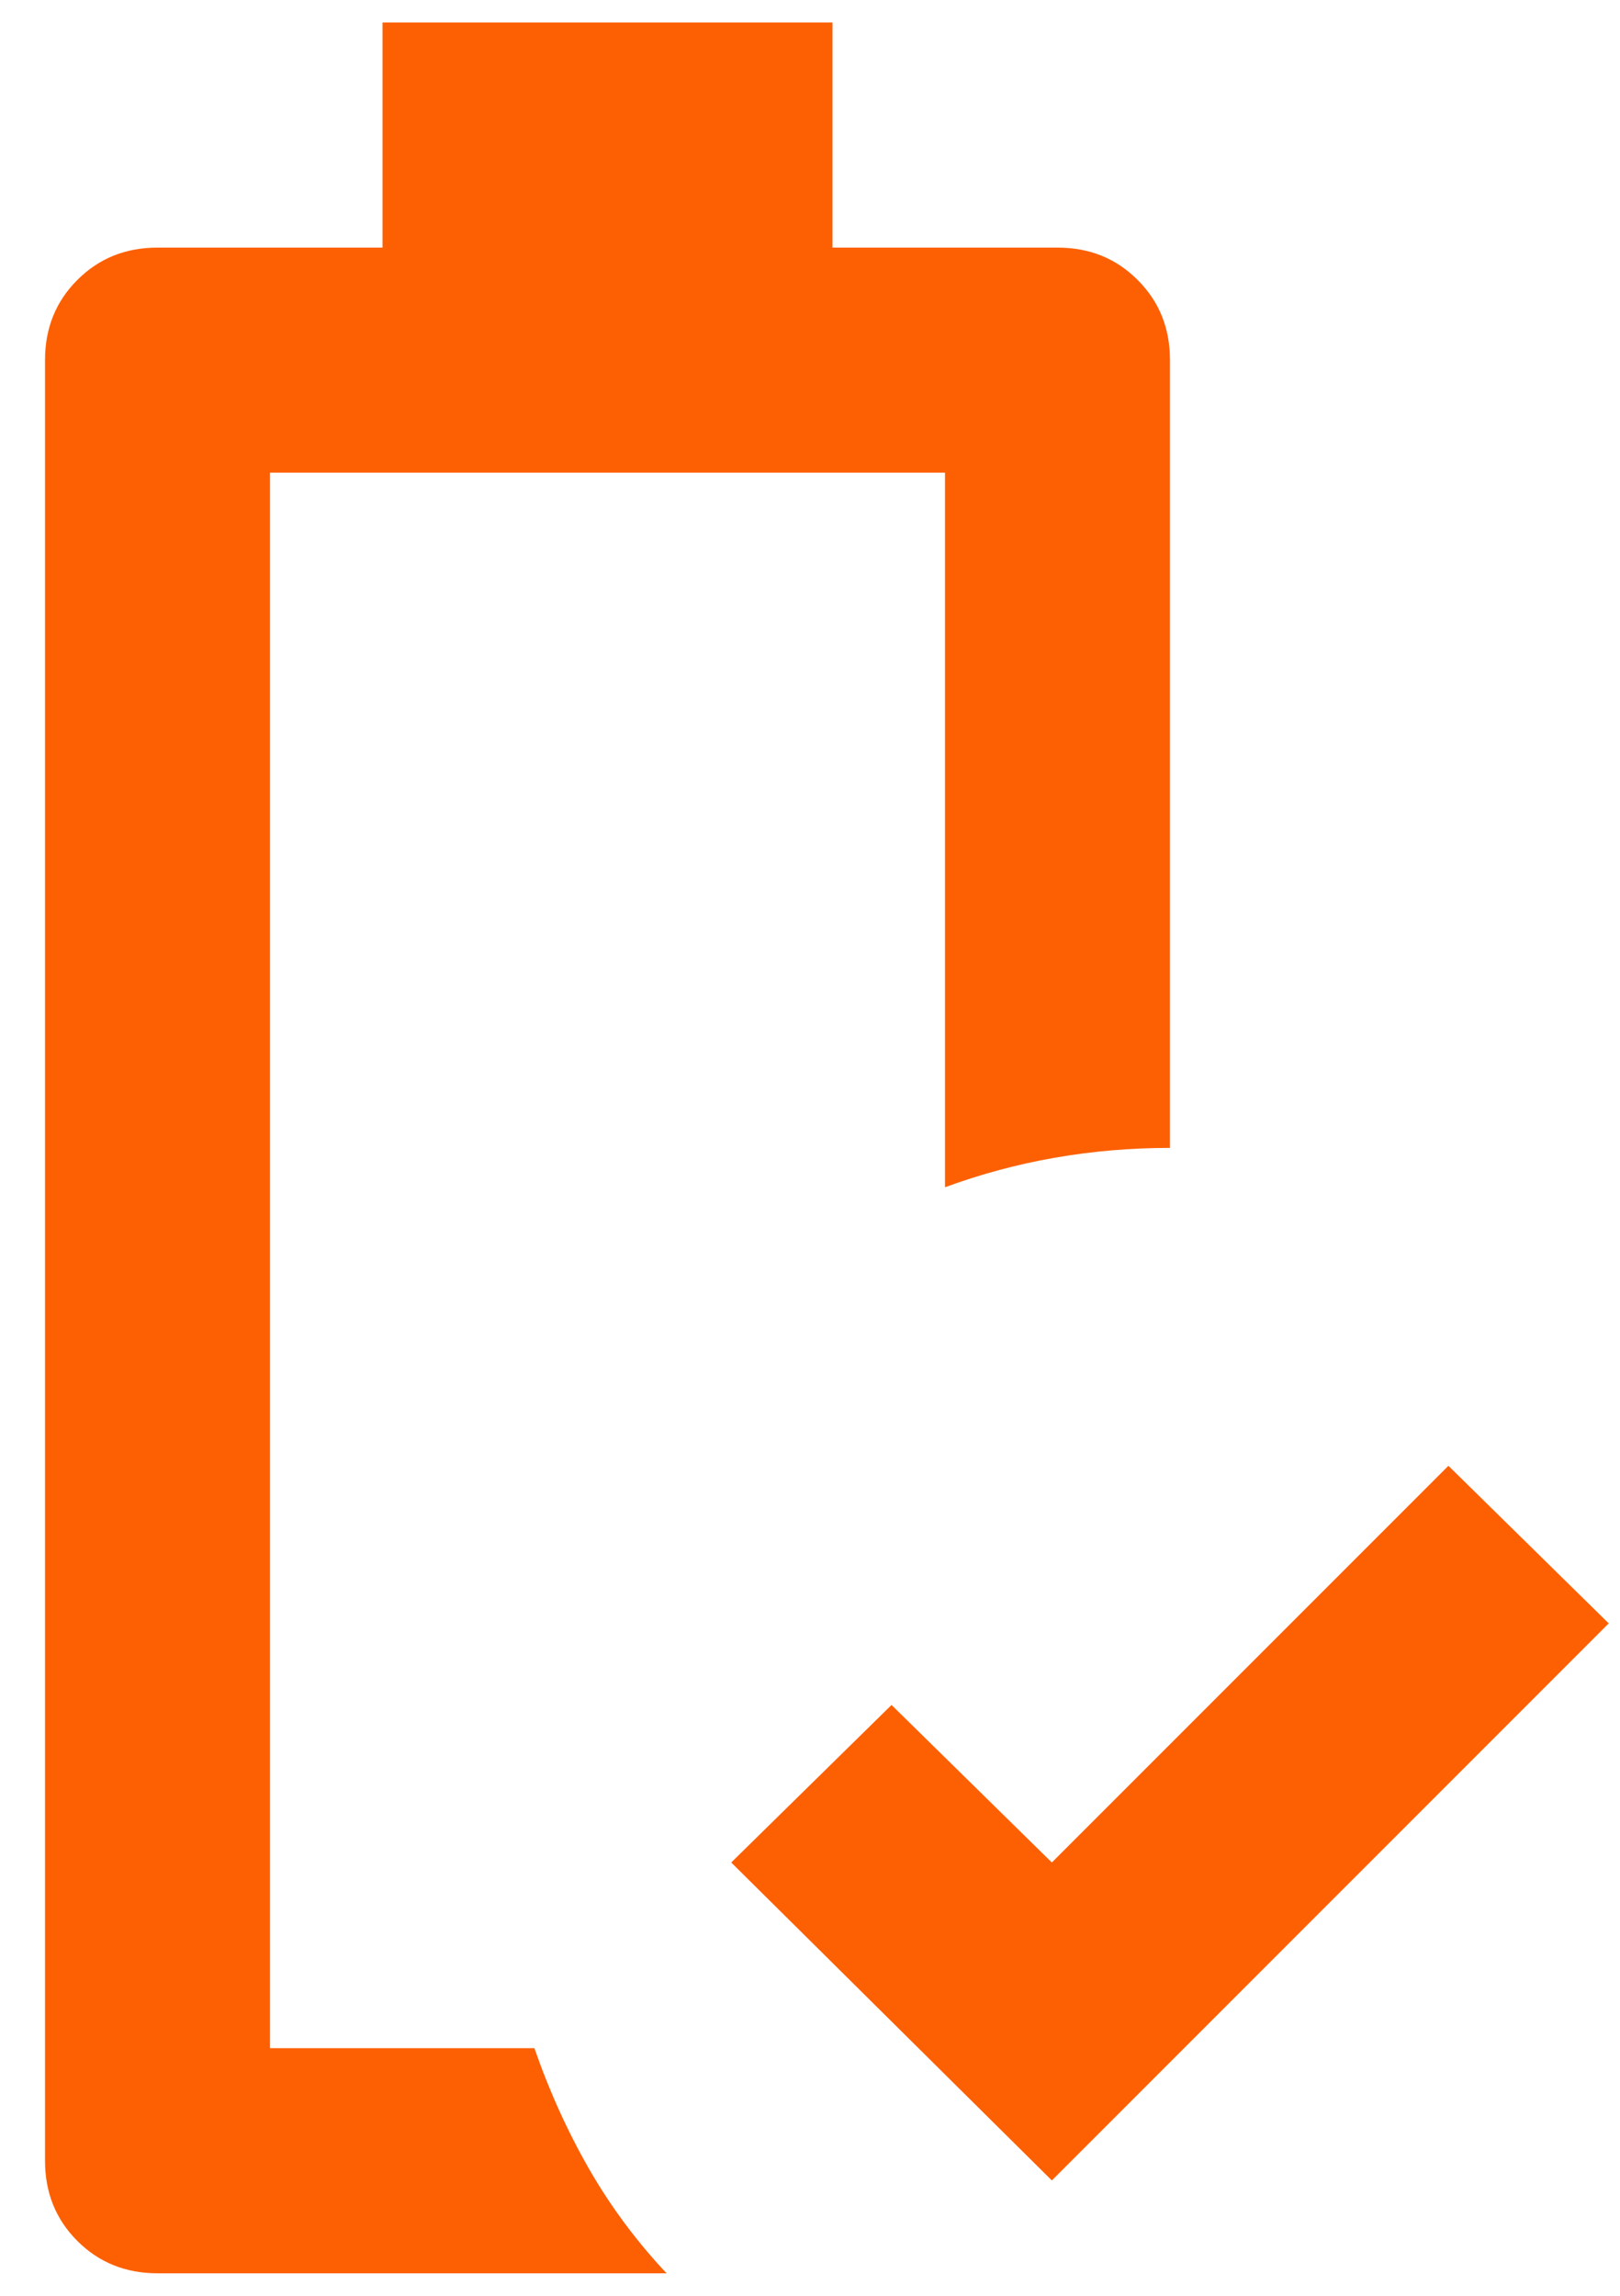 <?xml version="1.0" encoding="UTF-8"?> <svg xmlns="http://www.w3.org/2000/svg" width="24" height="34" viewBox="0 0 24 34" fill="none"><path d="M15.583 32.292L10.833 27.583L13.208 25.25L15.583 27.583L21.458 21.708L23.833 24.042L15.583 32.292ZM2.333 33.667C1.861 33.667 1.465 33.507 1.146 33.188C0.826 32.868 0.667 32.472 0.667 32V5.333C0.667 4.861 0.826 4.465 1.146 4.146C1.465 3.826 1.861 3.667 2.333 3.667H5.667V0.333H12.333V3.667H15.667C16.139 3.667 16.535 3.826 16.854 4.146C17.174 4.465 17.333 4.861 17.333 5.333V17C16.75 17 16.181 17.049 15.625 17.146C15.069 17.243 14.528 17.389 14 17.583V7H4V30.333H7.917C8.139 30.972 8.41 31.569 8.729 32.125C9.049 32.681 9.431 33.194 9.875 33.667H2.333Z" fill="#FD6003"></path></svg> 